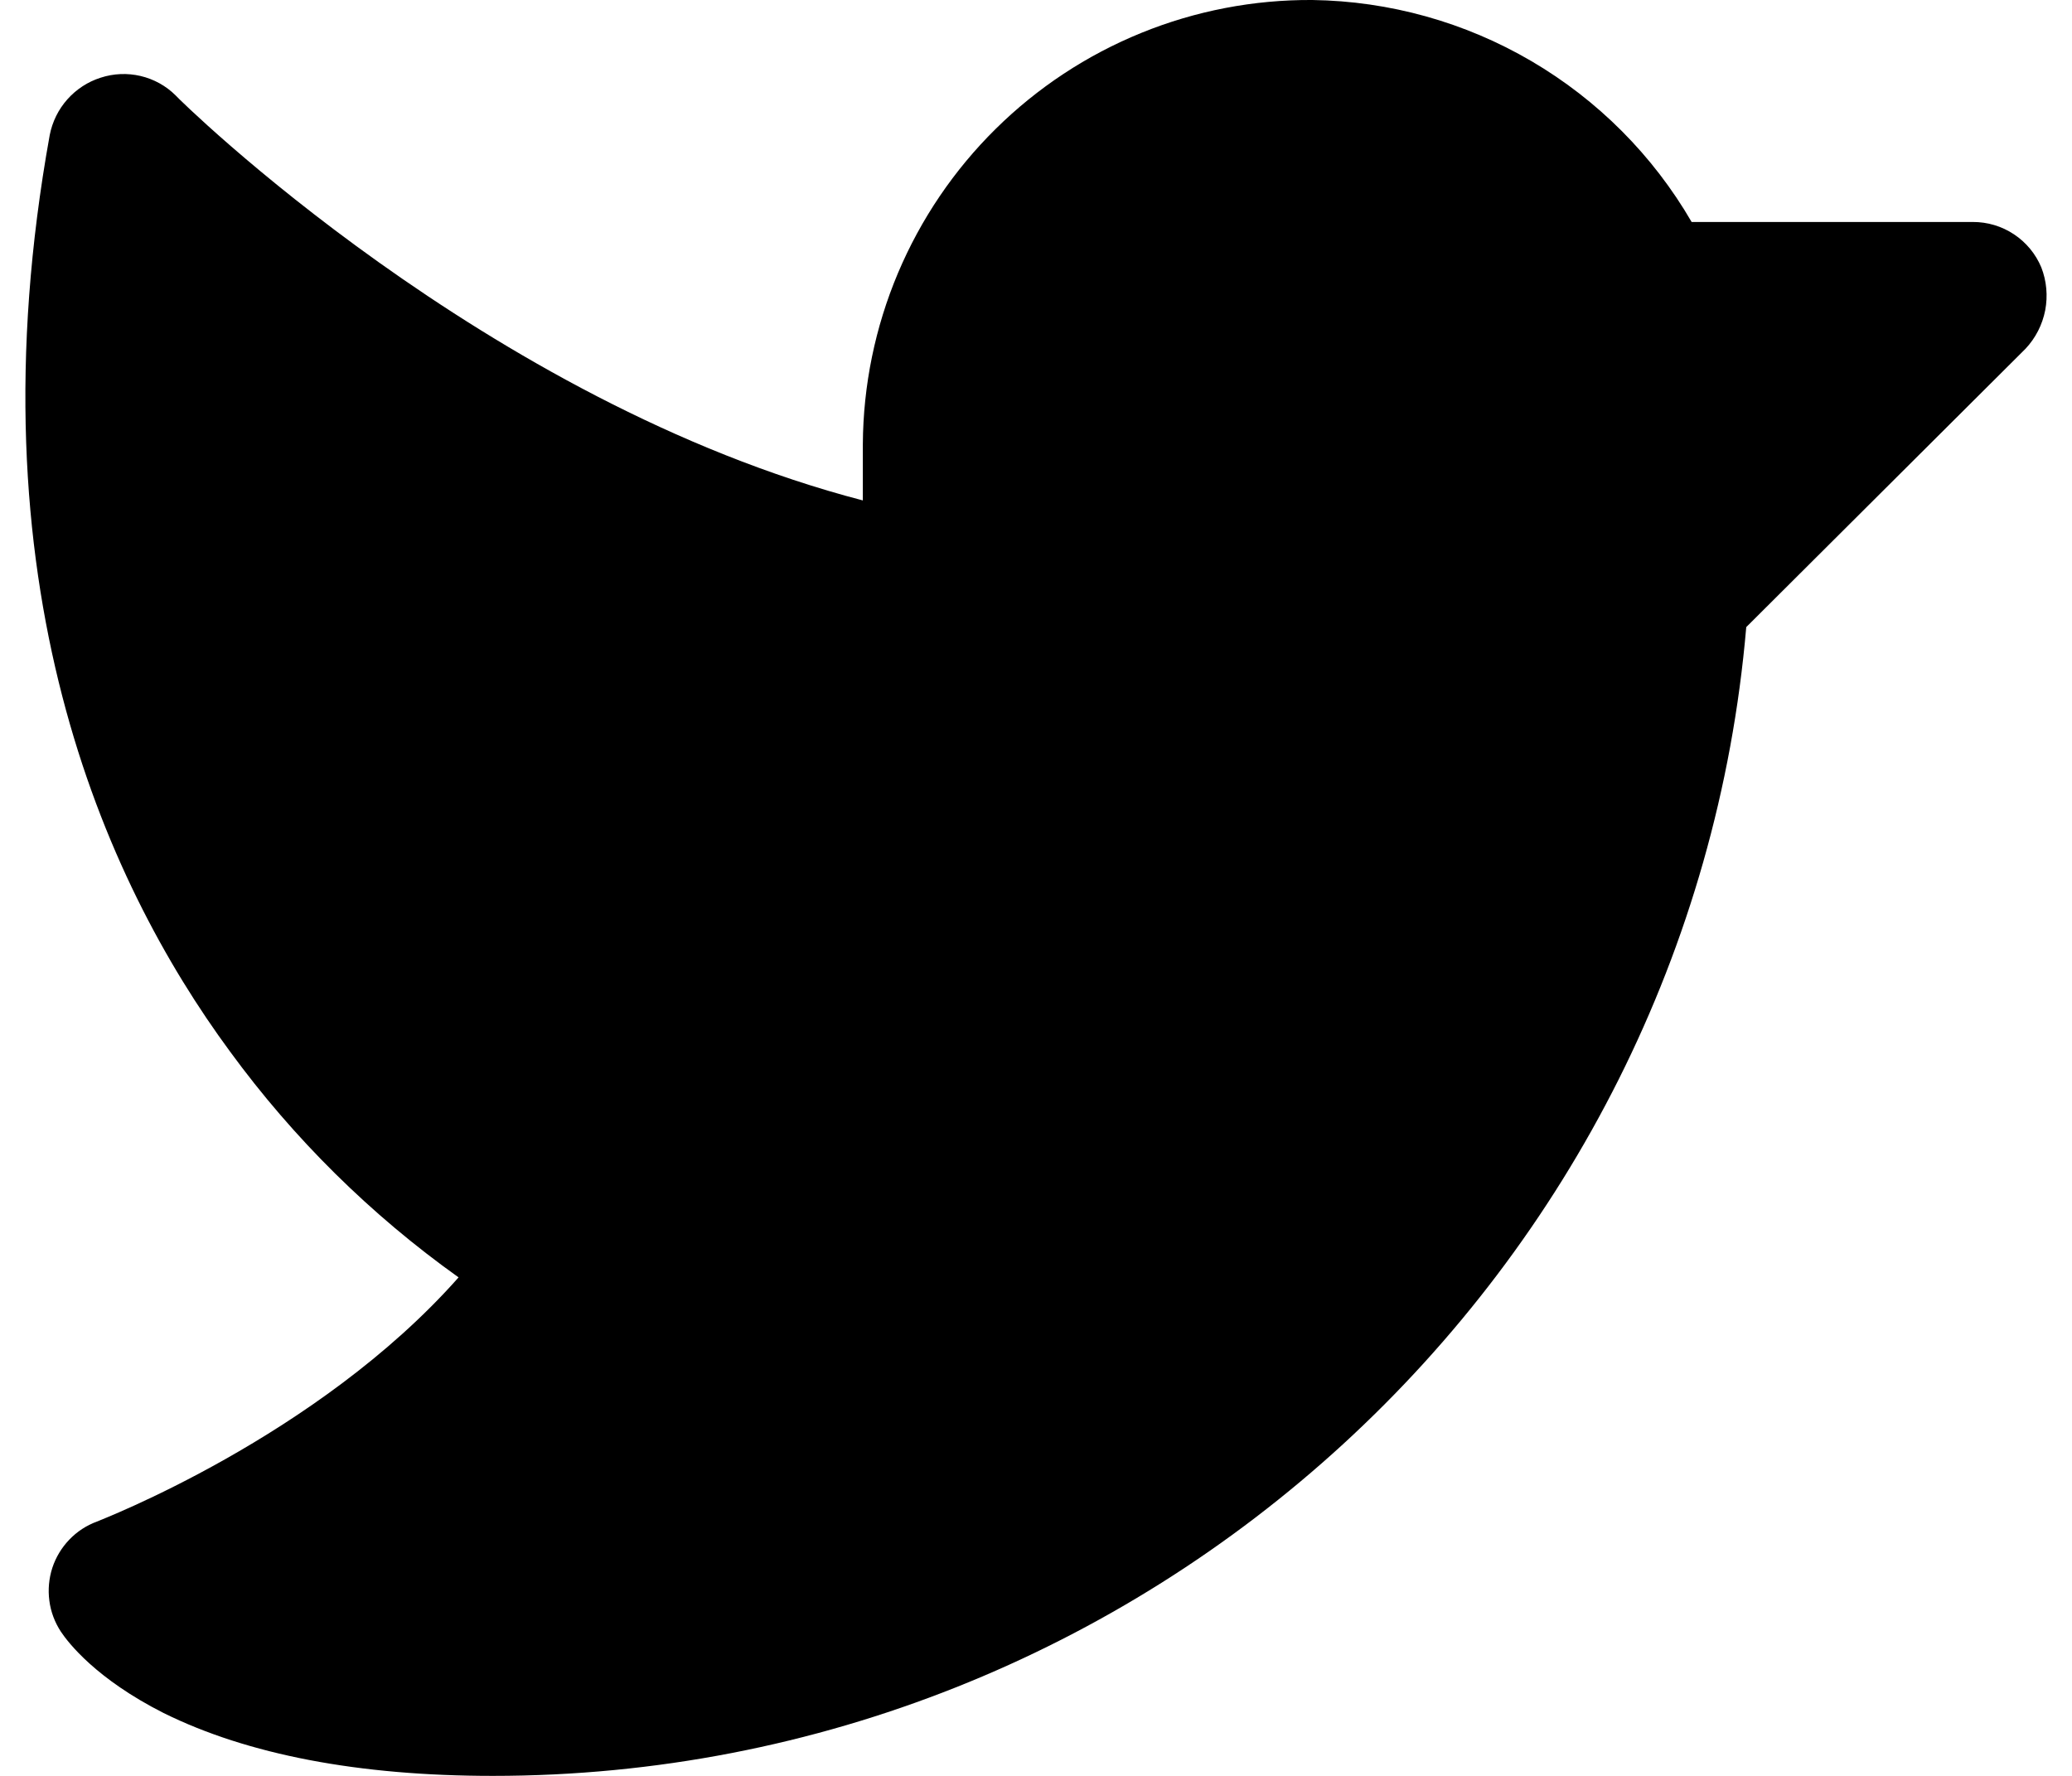 <svg width="28" height="24" viewBox="0 0 28 24" fill="none" xmlns="http://www.w3.org/2000/svg">
<path d="M27.372 4.713L23.598 8.475C22.848 17.213 15.473 24 6.66 24C4.847 24 3.347 23.713 2.21 23.15C1.297 22.688 0.922 22.2 0.822 22.05C0.74 21.924 0.686 21.782 0.667 21.633C0.647 21.483 0.661 21.332 0.707 21.189C0.754 21.046 0.833 20.915 0.937 20.807C1.041 20.698 1.169 20.615 1.31 20.563C1.335 20.55 4.285 19.425 6.197 17.263C5.011 16.418 3.969 15.388 3.11 14.213C1.397 11.888 -0.415 7.85 0.672 1.825C0.707 1.646 0.789 1.479 0.91 1.343C1.031 1.207 1.186 1.105 1.36 1.05C1.534 0.993 1.721 0.985 1.9 1.027C2.078 1.069 2.242 1.159 2.372 1.288C2.41 1.338 6.572 5.438 11.66 6.763V6C11.665 5.207 11.826 4.423 12.134 3.692C12.442 2.962 12.891 2.299 13.455 1.742C14.019 1.185 14.687 0.744 15.422 0.445C16.156 0.146 16.942 -0.005 17.735 0C18.776 0.015 19.795 0.299 20.693 0.825C21.591 1.351 22.338 2.1 22.86 3H26.66C26.857 2.999 27.051 3.057 27.215 3.166C27.38 3.275 27.509 3.431 27.585 3.613C27.657 3.797 27.675 3.999 27.638 4.193C27.6 4.388 27.508 4.568 27.372 4.713Z" fill="black"/>
</svg>
